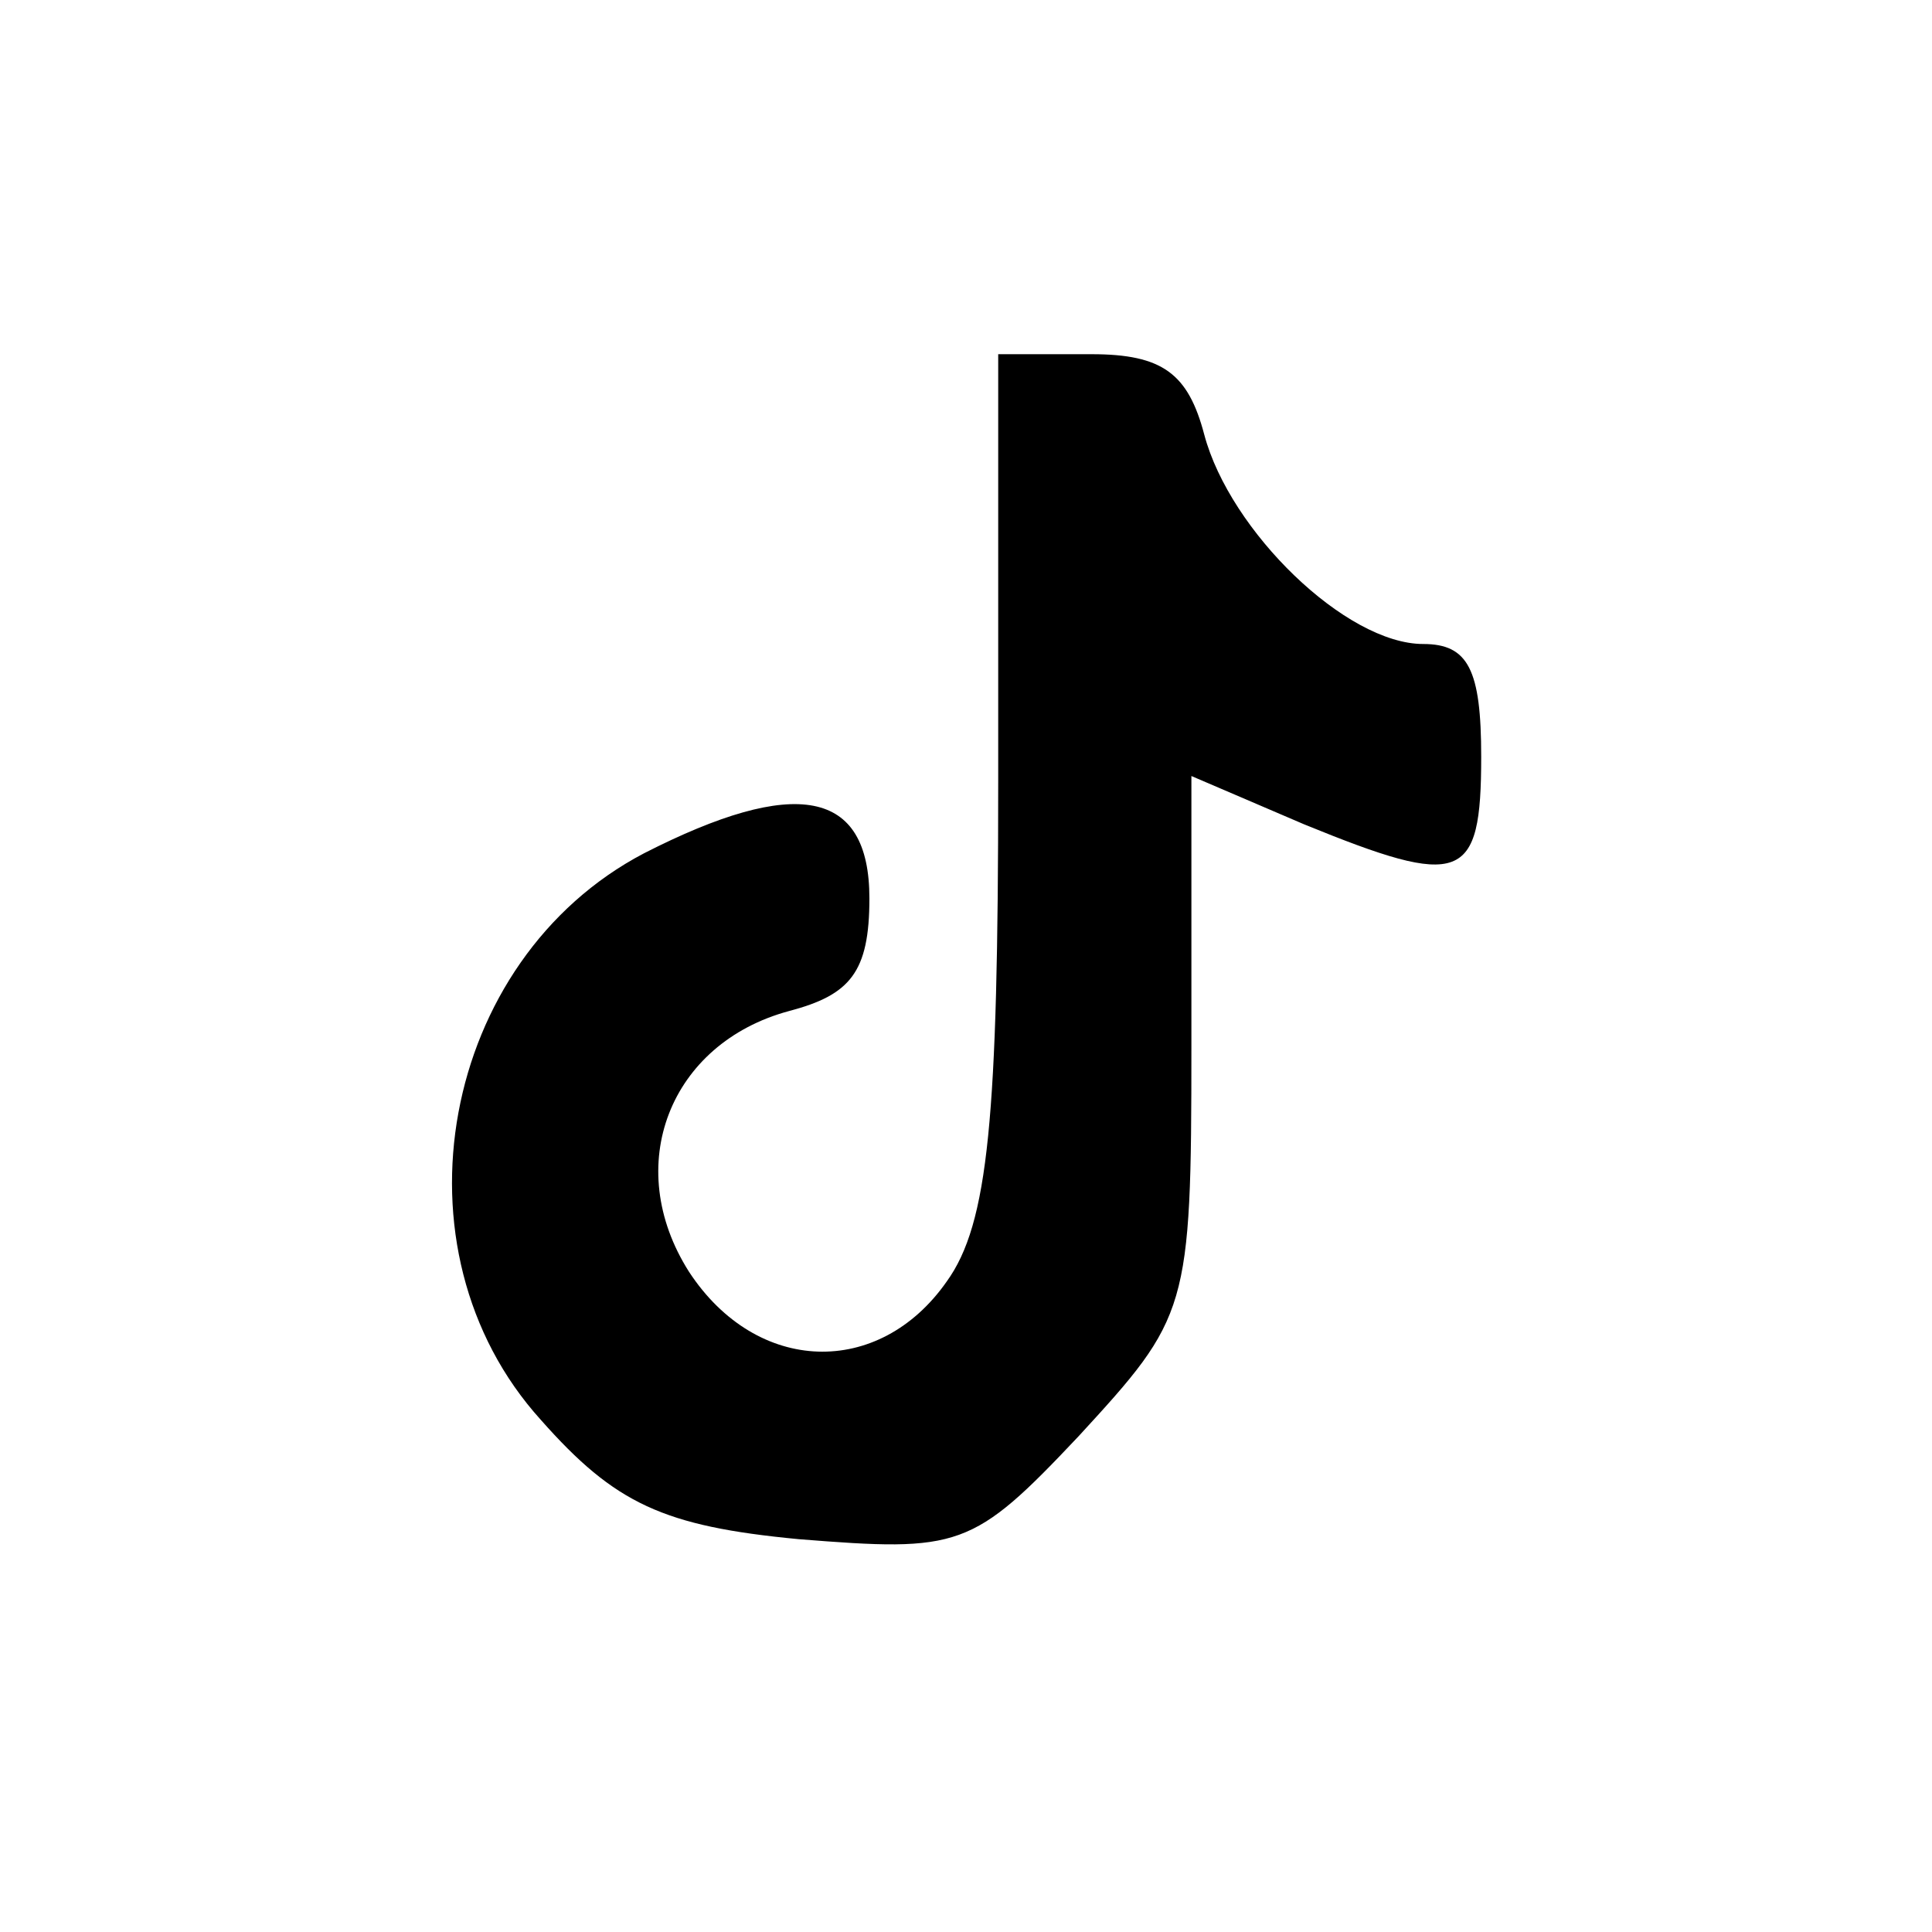 <?xml version="1.0" encoding="UTF-8" standalone="no"?>
<svg xmlns="http://www.w3.org/2000/svg" version="1.0" width="60pt" height="60pt" viewBox="0 0 60 60" preserveAspectRatio="xMidYMid meet">
  <g transform="translate(0,60) scale(0.1,-0.1)" fill="#000000" stroke="none">
    <path d="M310 357 c0 -104 -3 -137 -16 -155 -21 -30 -59 -29 -80 3 -21 33 -6 71 31 81 19 5 25 12 25 35 0 34 -23 38 -70 14 -63 -33 -80 -123 -32 -176 23 -26 38 -33 80 -37 50 -4 54 -3 87 32 34 37 35 39 35 121 l0 84 35 -15 c49 -20 55 -18 55 21 0 27 -4 35 -18 35 -24 0 -60 35 -68 65 -5 19 -13 25 -35 25 l-29 0 0 -133z"></path>
  </g>
</svg>
